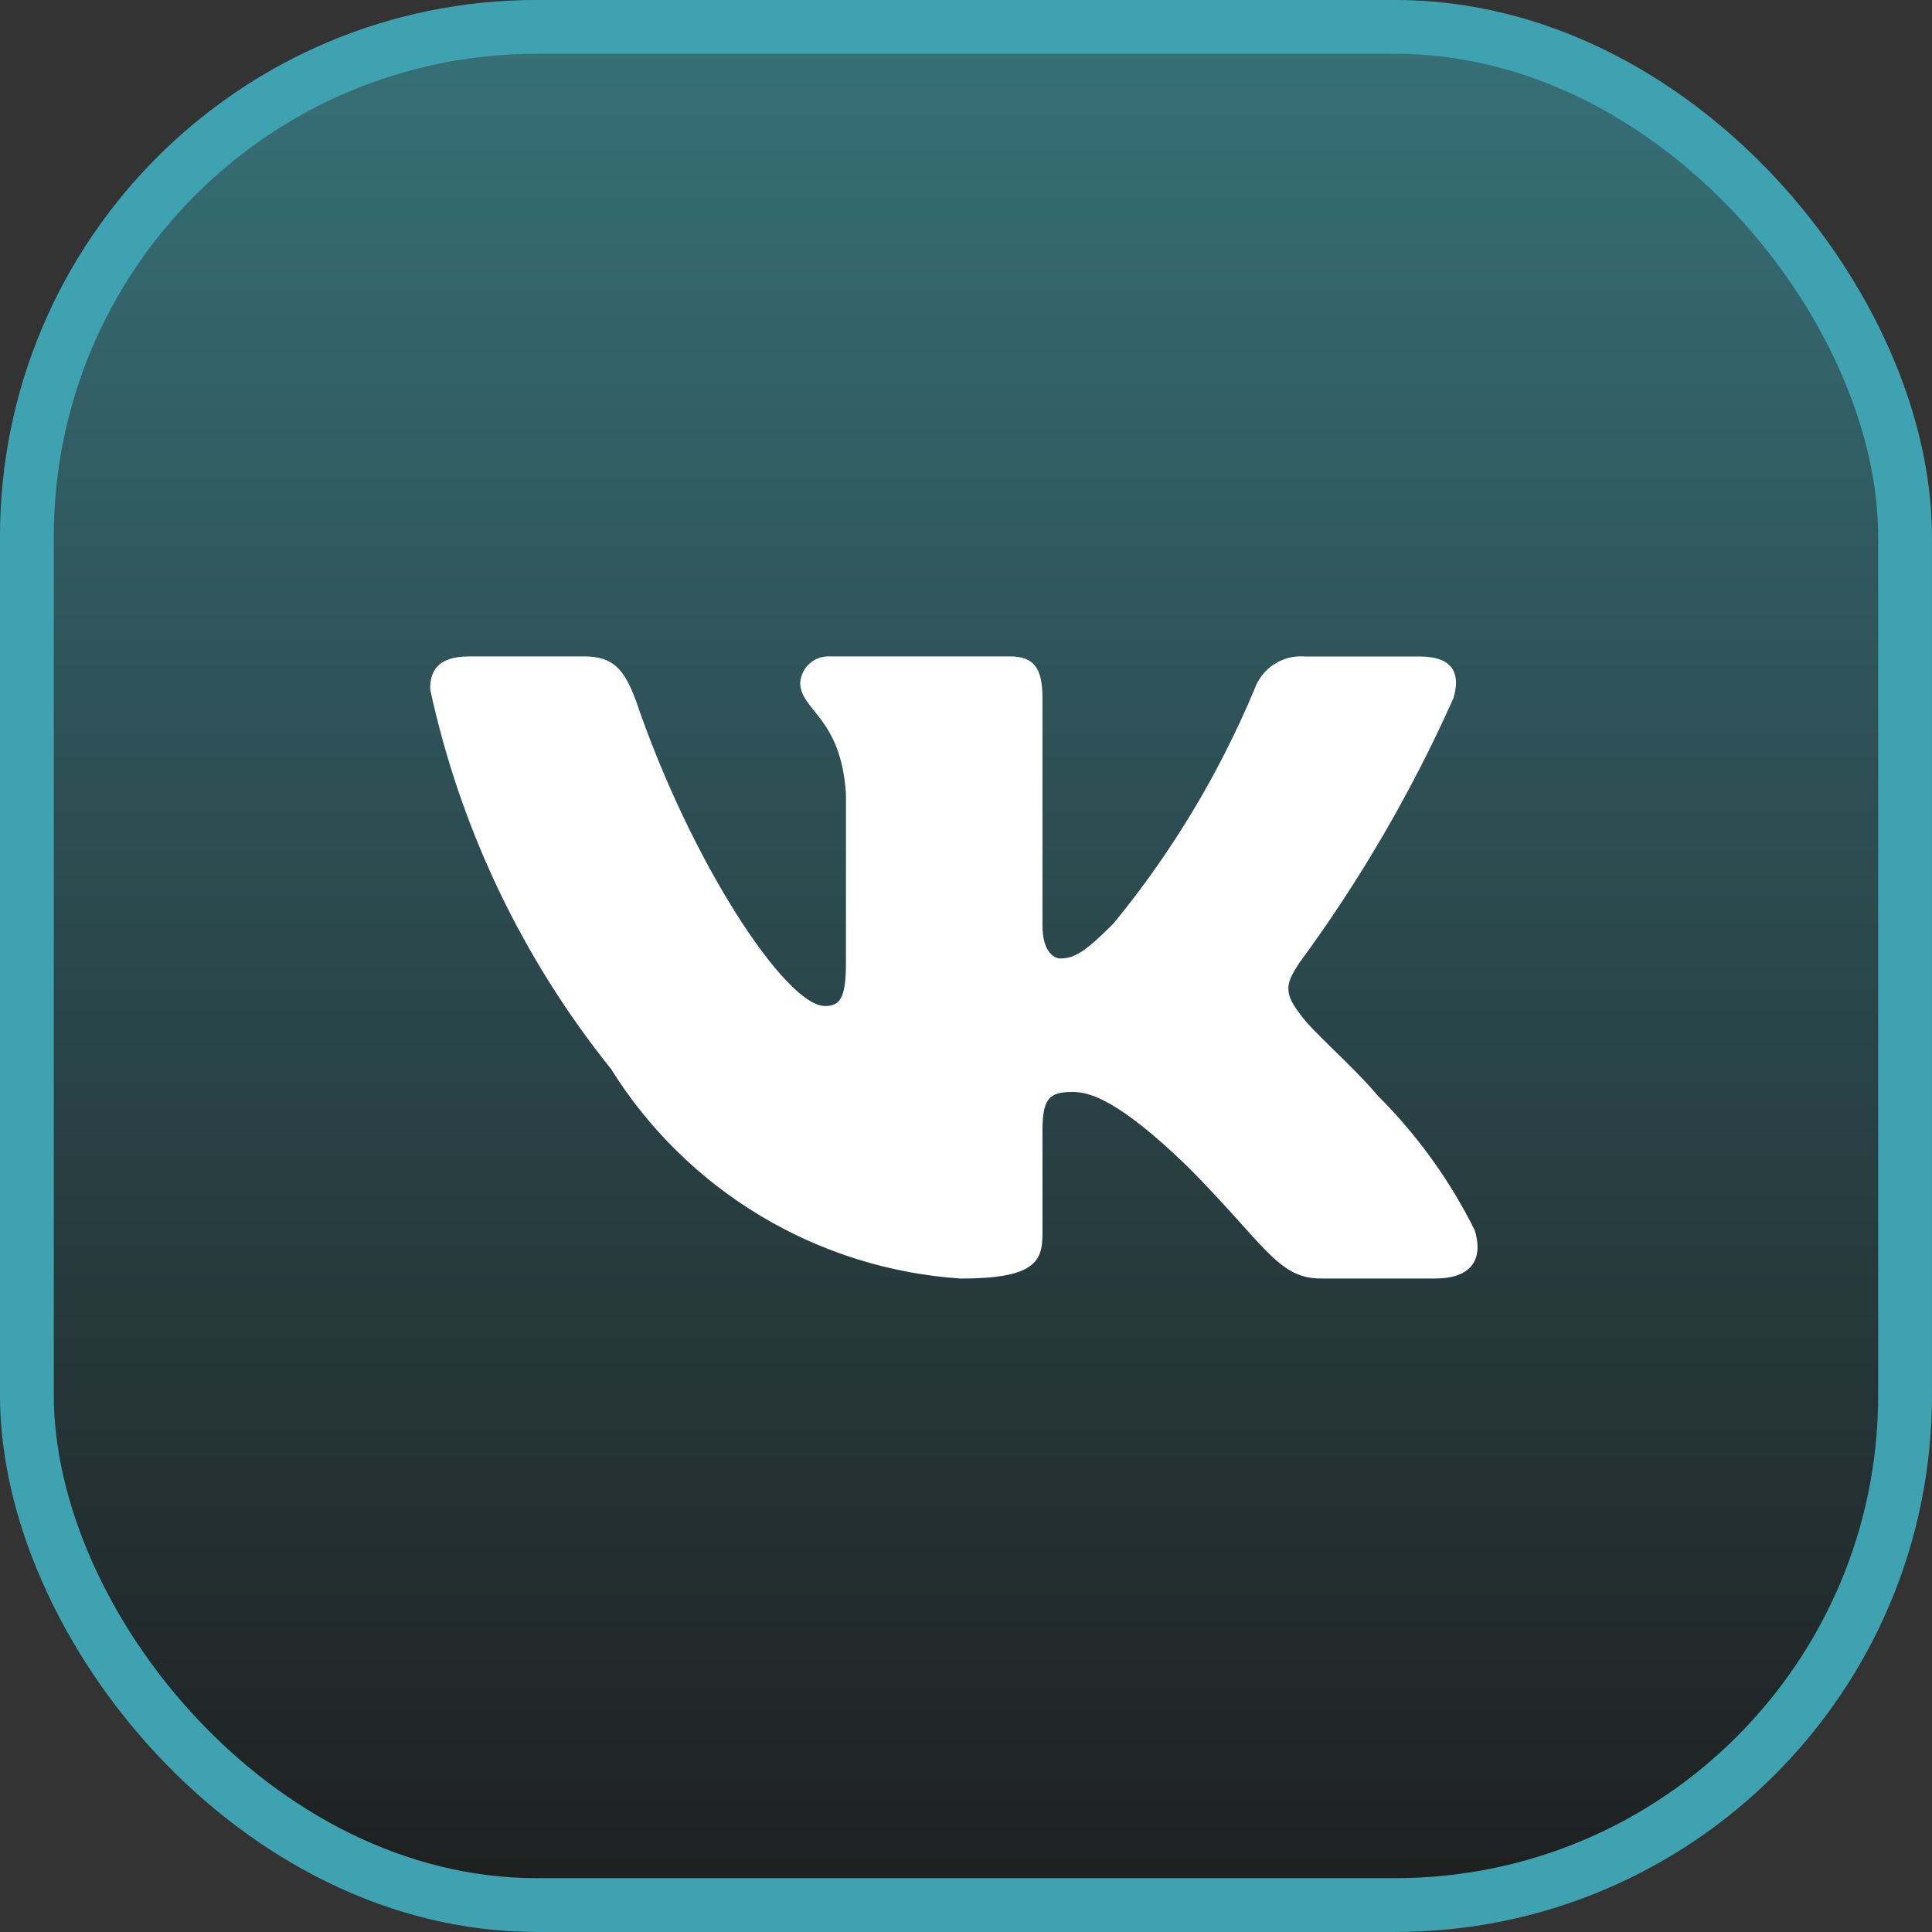 <?xml version="1.0" encoding="UTF-8"?> <svg xmlns="http://www.w3.org/2000/svg" width="36" height="36" viewBox="0 0 36 36" fill="none"><rect x="0" y="0" width="36" height="36" fill="#333333" stroke="none"/><rect x="0.501" y="0.501" width="34.997" height="34.997" rx="9.499" fill="url(#paint0_linear_132_9417)"></rect><rect x="0.501" y="0.501" width="34.997" height="34.997" rx="9.499" stroke="#3EA2B0" stroke-width="1.003"></rect><path d="M26.747 23.823H24.61C23.802 23.823 23.559 23.169 22.11 21.719C20.844 20.499 20.309 20.347 19.989 20.347C19.546 20.347 19.425 20.469 19.425 21.078V23C19.425 23.52 19.257 23.824 17.899 23.824C16.582 23.735 15.304 23.335 14.172 22.656C13.04 21.977 12.085 21.039 11.386 19.919C9.728 17.854 8.573 15.431 8.015 12.841C8.015 12.521 8.137 12.231 8.747 12.231H10.882C11.431 12.231 11.629 12.475 11.844 13.04C12.881 16.091 14.65 18.745 15.368 18.745C15.643 18.745 15.763 18.623 15.763 17.937V14.794C15.672 13.36 14.911 13.239 14.911 12.721C14.921 12.584 14.983 12.456 15.085 12.365C15.188 12.273 15.322 12.225 15.459 12.231H18.815C19.274 12.231 19.425 12.459 19.425 13.008V17.25C19.425 17.708 19.622 17.86 19.761 17.86C20.036 17.86 20.248 17.708 20.752 17.204C21.834 15.884 22.718 14.415 23.376 12.841C23.443 12.651 23.571 12.489 23.739 12.379C23.907 12.269 24.106 12.218 24.306 12.232H26.442C27.083 12.232 27.218 12.552 27.083 13.009C26.306 14.749 25.344 16.401 24.215 17.937C23.985 18.288 23.893 18.47 24.215 18.882C24.427 19.203 25.176 19.828 25.679 20.423C26.411 21.153 27.019 21.998 27.479 22.923C27.662 23.519 27.357 23.823 26.747 23.823Z" fill="white"></path><defs><linearGradient id="paint0_linear_132_9417" x1="18" y1="0" x2="18" y2="36" gradientUnits="userSpaceOnUse"><stop stop-color="#377179"></stop><stop offset="1" stop-color="#1E1E1E"></stop></linearGradient></defs></svg> 